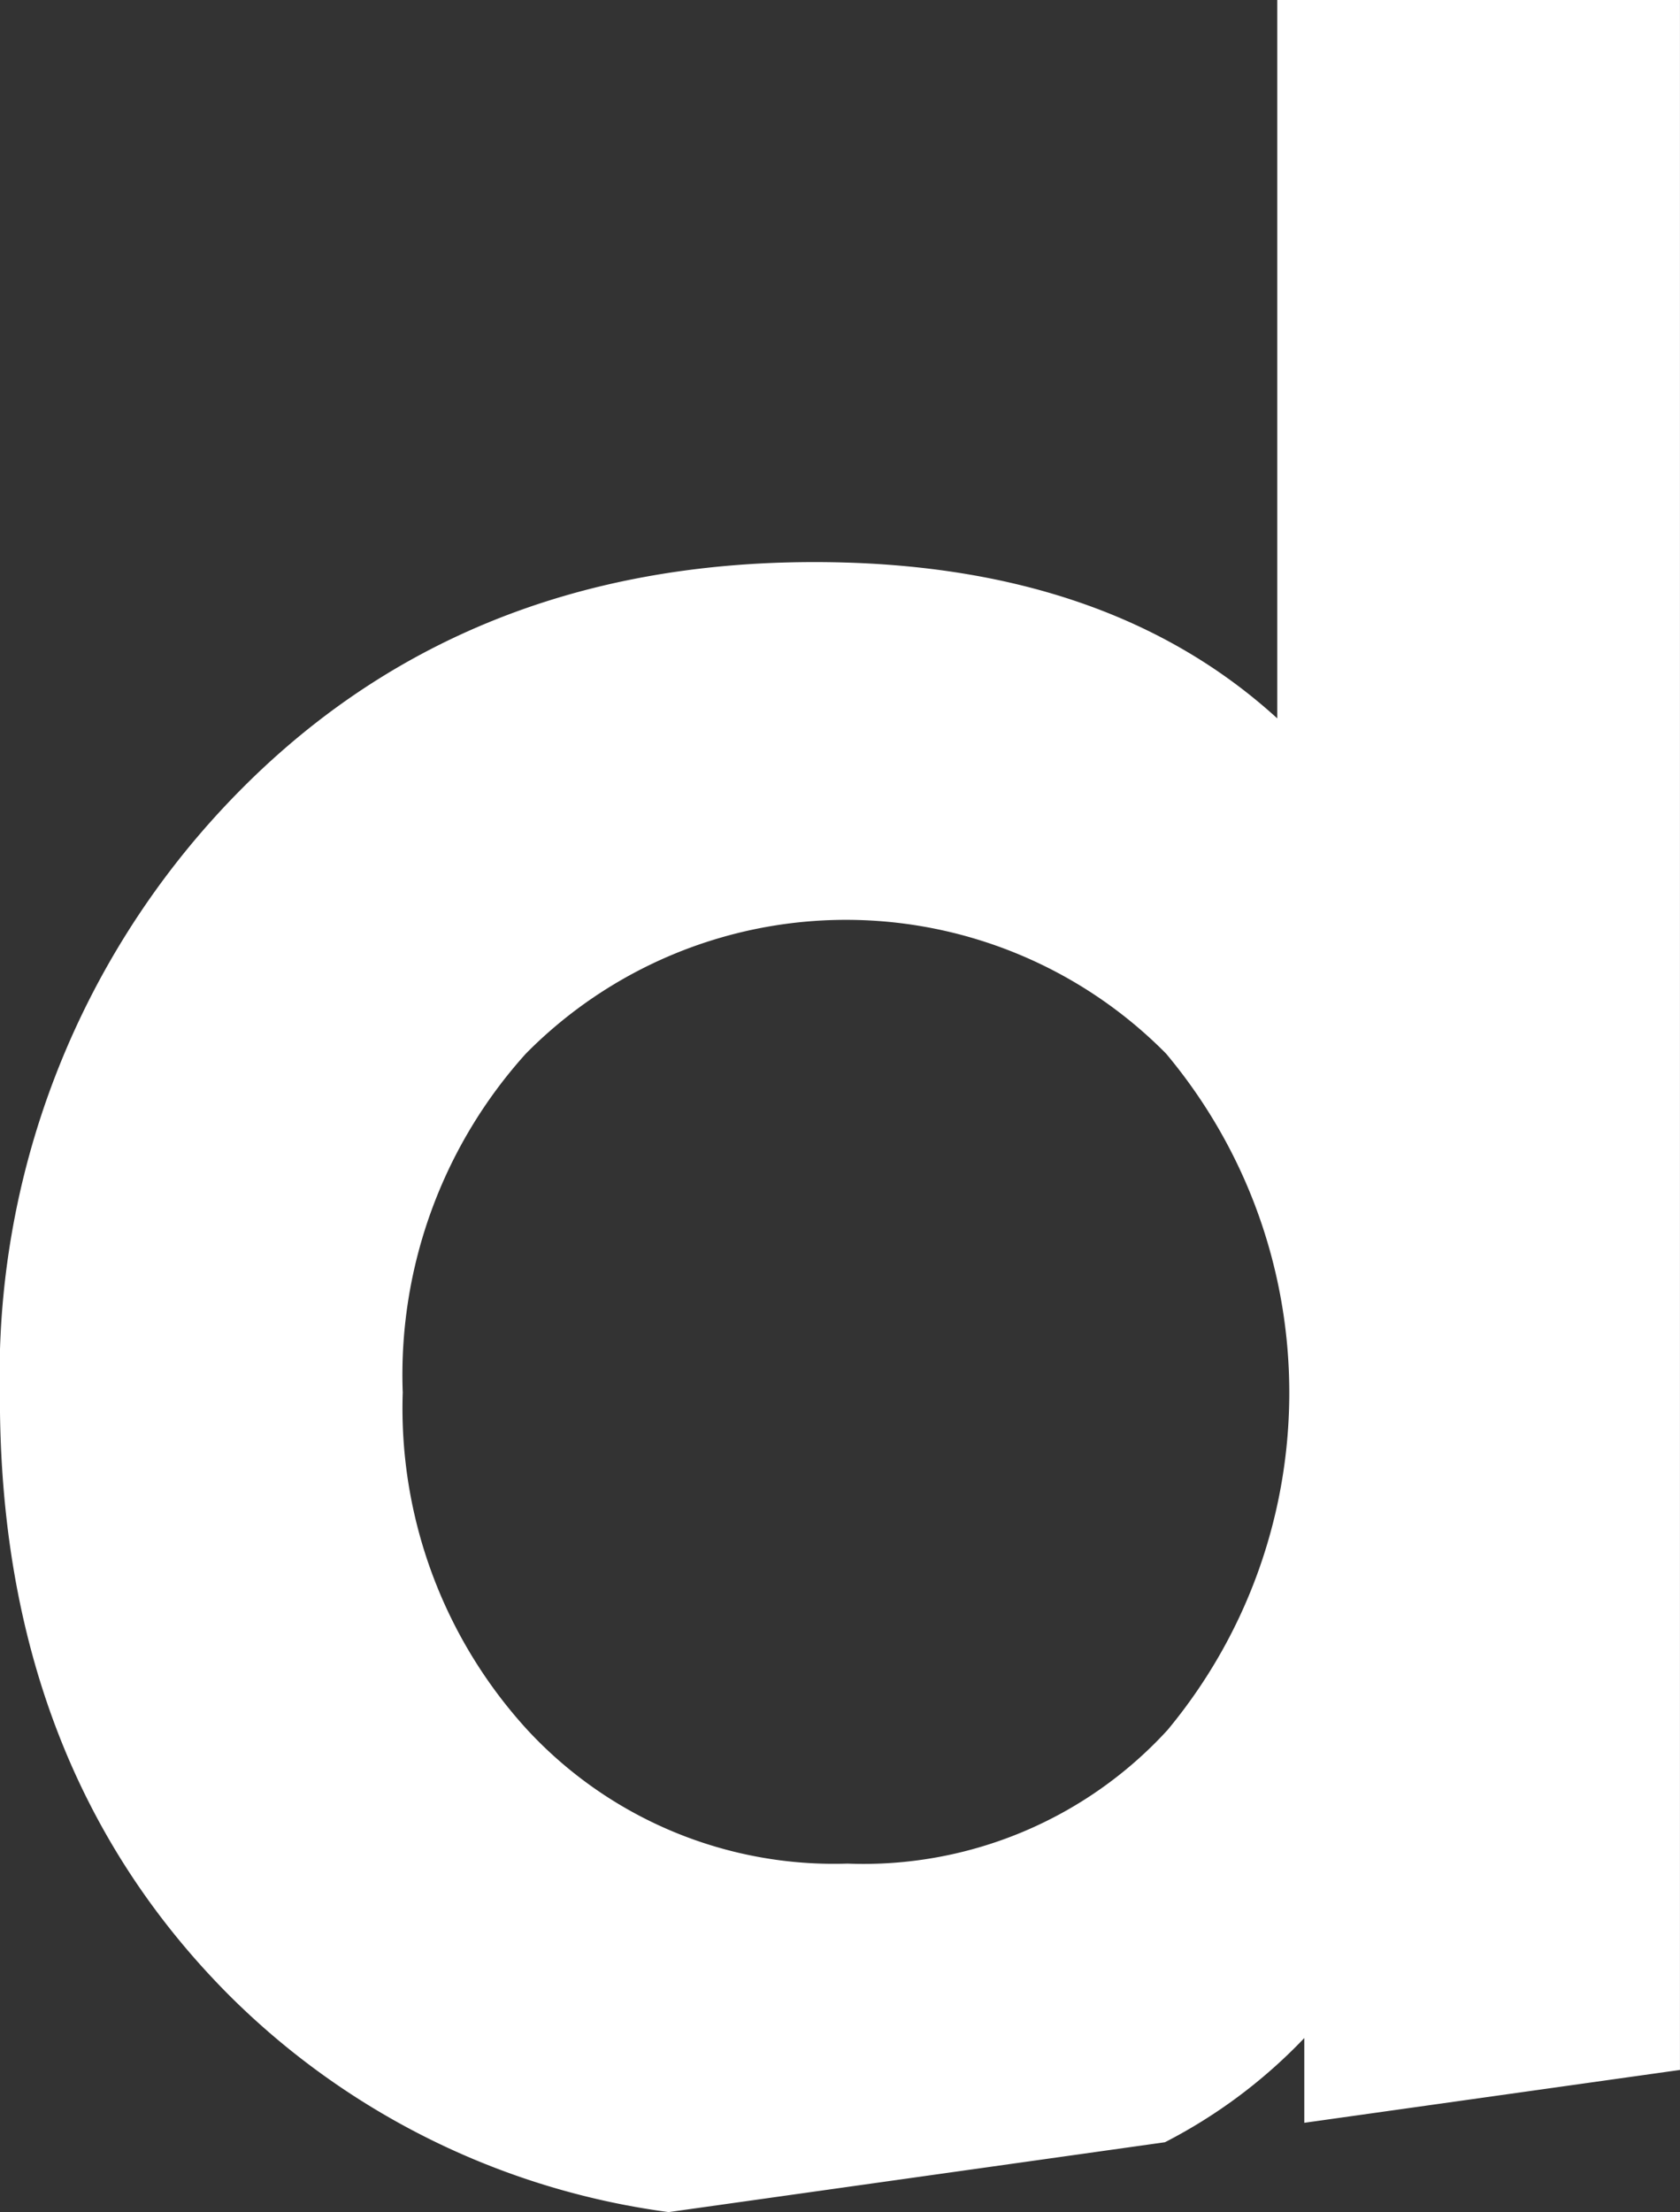 <svg xmlns="http://www.w3.org/2000/svg" width="55.318" height="72.825"><rect width="100%" height="100%" fill="#333333" stroke="none"/><path d="M42.947 67.094v2.79l12.37-1.74V0h-13.26v23.65q-5.64-5.144-15.24-5.146-11.778 0-19.3 7.916C2.505 31.693-.2 38.744-.003 46.015q0 12.074 7.52 19.643a25.2 25.2 0 0 0 14.5 7.166l16.342-2.3c1.71-.878 3.262-2.037 4.588-3.43zM13.26 45.818a15.79 15.79 0 0 1 4.056-11.132c2.783-2.818 6.58-4.404 10.54-4.404s7.756 1.586 10.54 4.404c5.39 6.436 5.412 15.805.05 22.265-2.695 2.945-6.55 4.555-10.54 4.4a13.76 13.76 0 0 1-10.539-4.4 15.68 15.68 0 0 1-4.105-11.133z" fill="#fff"/></svg>